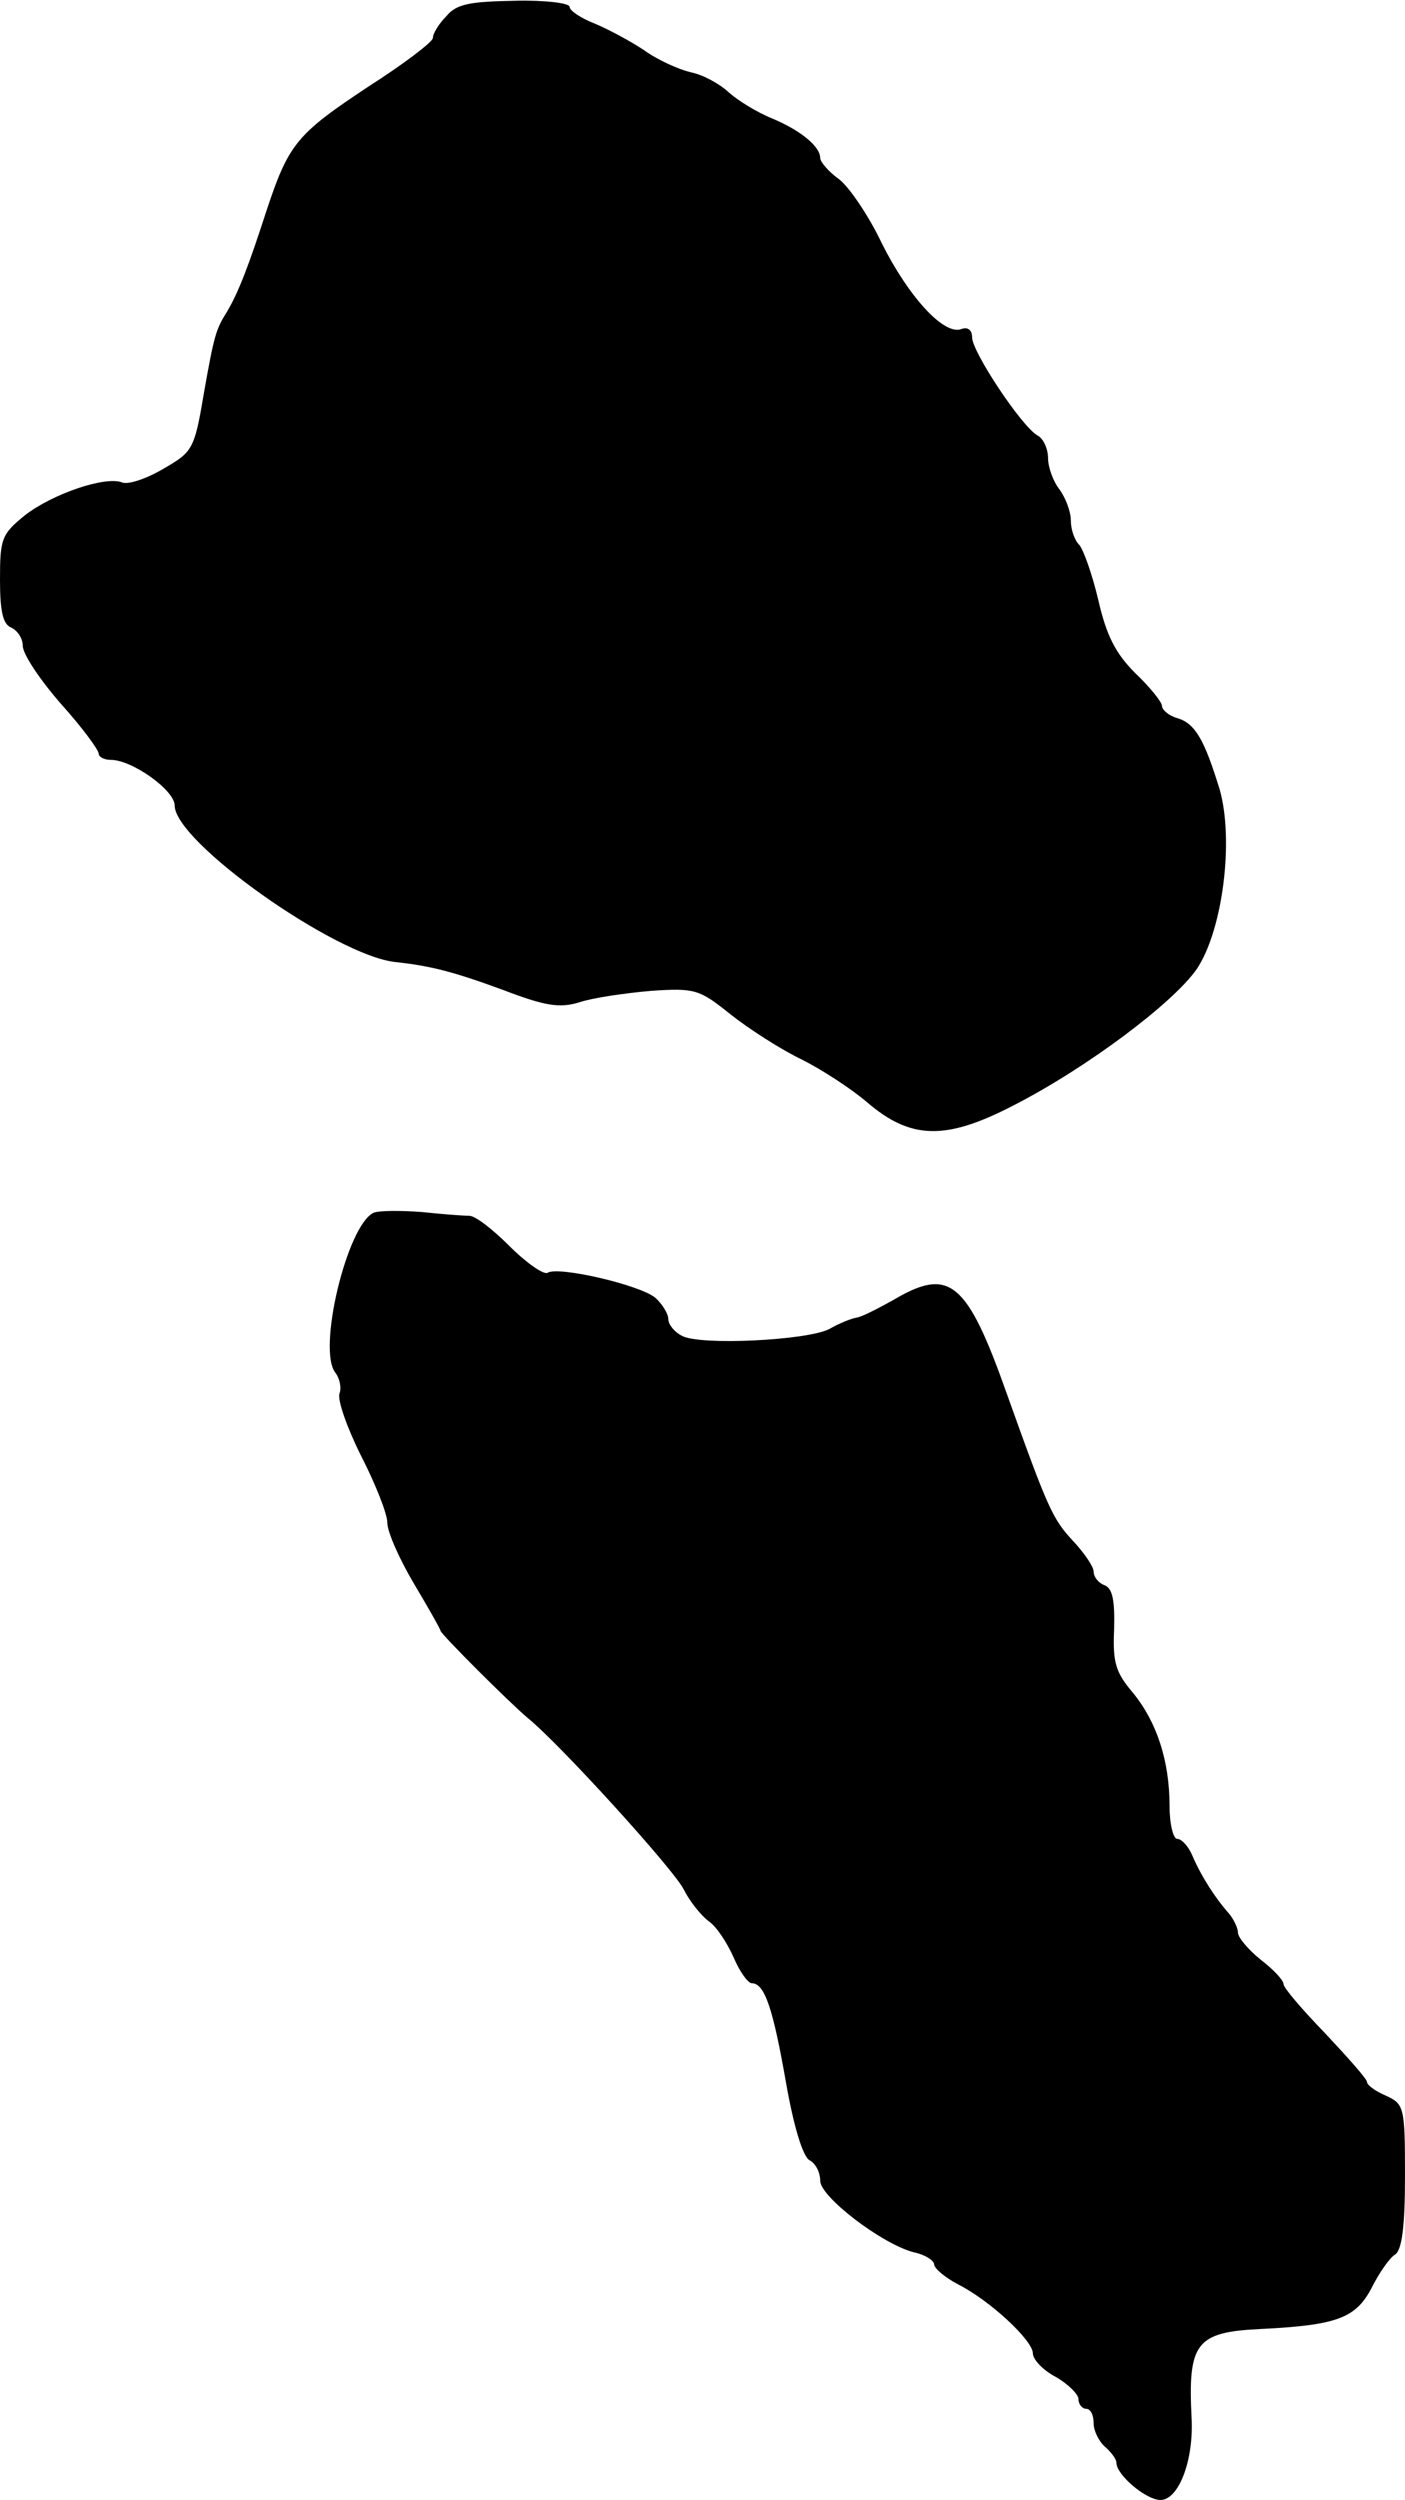 <?xml version="1.0" standalone="no"?>
<!DOCTYPE svg PUBLIC "-//W3C//DTD SVG 20010904//EN"
 "http://www.w3.org/TR/2001/REC-SVG-20010904/DTD/svg10.dtd">
<svg version="1.0" xmlns="http://www.w3.org/2000/svg"
 width="185pt" height="329pt" viewBox="0 0 185 329"
 preserveAspectRatio="xMidYMid meet">
<g transform="translate(0,329) scale(0.1,-0.1)"
fill="#000000" stroke="none">
<path d="M588 3269 c-10 -10 -18 -23 -18 -29 0 -5 -38 -34 -85 -64 -95 -63
-105 -75 -135 -166 -22 -68 -36 -105 -51 -130 -15 -24 -17 -31 -31 -110 -12
-72 -15 -75 -53 -97 -22 -13 -46 -21 -54 -18 -22 9 -92 -15 -128 -43 -31 -25
-33 -31 -33 -85 0 -42 4 -59 15 -63 8 -4 15 -14 15 -24 0 -11 23 -45 50 -76
28 -31 50 -61 50 -66 0 -4 7 -8 16 -8 28 0 84 -40 84 -60 0 -48 211 -197 290
-206 46 -5 75 -12 143 -37 55 -21 74 -24 100 -16 18 6 60 12 94 15 58 4 64 2
105 -31 24 -19 66 -46 93 -59 28 -14 66 -39 86 -56 58 -50 104 -51 193 -5 96
49 211 135 242 180 34 51 49 169 30 236 -20 65 -32 87 -56 94 -11 3 -20 11
-20 16 0 5 -16 25 -35 43 -26 26 -38 49 -49 97 -8 34 -20 67 -25 72 -6 6 -11
20 -11 32 0 12 -7 30 -15 41 -8 10 -15 29 -15 41 0 12 -6 26 -14 30 -21 12
-86 110 -86 129 0 10 -6 14 -14 11 -23 -9 -70 43 -105 113 -17 36 -43 74 -56
84 -14 10 -25 23 -25 28 0 15 -25 36 -63 52 -20 8 -46 24 -58 35 -12 11 -34
23 -50 26 -16 4 -43 16 -61 29 -18 12 -48 28 -65 35 -18 7 -33 17 -33 22 0 5
-33 9 -72 8 -58 -1 -77 -4 -90 -20z"/>
<path d="M492 1694 c-35 -16 -75 -182 -50 -211 5 -7 8 -19 5 -27 -3 -8 10 -45
28 -81 19 -37 35 -77 35 -89 0 -12 16 -48 35 -80 19 -32 35 -60 35 -62 0 -4
90 -94 115 -115 43 -35 191 -198 205 -225 8 -16 23 -35 34 -43 10 -7 24 -29
32 -47 8 -19 19 -34 24 -34 17 0 28 -34 45 -131 10 -57 22 -97 31 -102 8 -4
14 -16 14 -27 0 -21 81 -83 123 -94 15 -3 27 -11 27 -16 0 -5 14 -17 31 -26
42 -21 99 -74 99 -91 0 -8 13 -22 30 -31 16 -9 30 -23 30 -29 0 -7 5 -13 10
-13 6 0 10 -8 10 -19 0 -10 7 -24 15 -31 8 -7 15 -16 15 -21 0 -16 39 -49 58
-49 24 0 44 52 41 108 -5 99 6 113 91 117 100 5 125 14 146 54 10 20 24 40 31
44 9 6 13 37 13 103 0 91 -1 95 -25 106 -14 6 -25 14 -25 18 0 4 -25 32 -55
64 -30 31 -55 60 -55 65 0 5 -13 19 -30 32 -16 13 -30 29 -30 36 0 6 -6 18
-12 25 -17 19 -36 48 -48 76 -5 12 -14 22 -20 22 -5 0 -10 19 -10 43 0 60 -17
111 -48 149 -23 27 -27 40 -25 84 1 38 -2 54 -13 58 -8 3 -14 11 -14 18 0 6
-12 24 -27 40 -27 29 -33 42 -87 193 -53 150 -76 168 -150 124 -20 -11 -41
-22 -48 -23 -7 -1 -24 -8 -36 -15 -29 -15 -170 -22 -194 -9 -10 5 -18 15 -18
22 0 7 -8 20 -17 28 -20 17 -128 42 -142 33 -5 -3 -28 13 -50 35 -22 22 -45
40 -53 40 -7 0 -35 2 -63 5 -27 2 -56 2 -63 -1z"/>
</g>
</svg>
